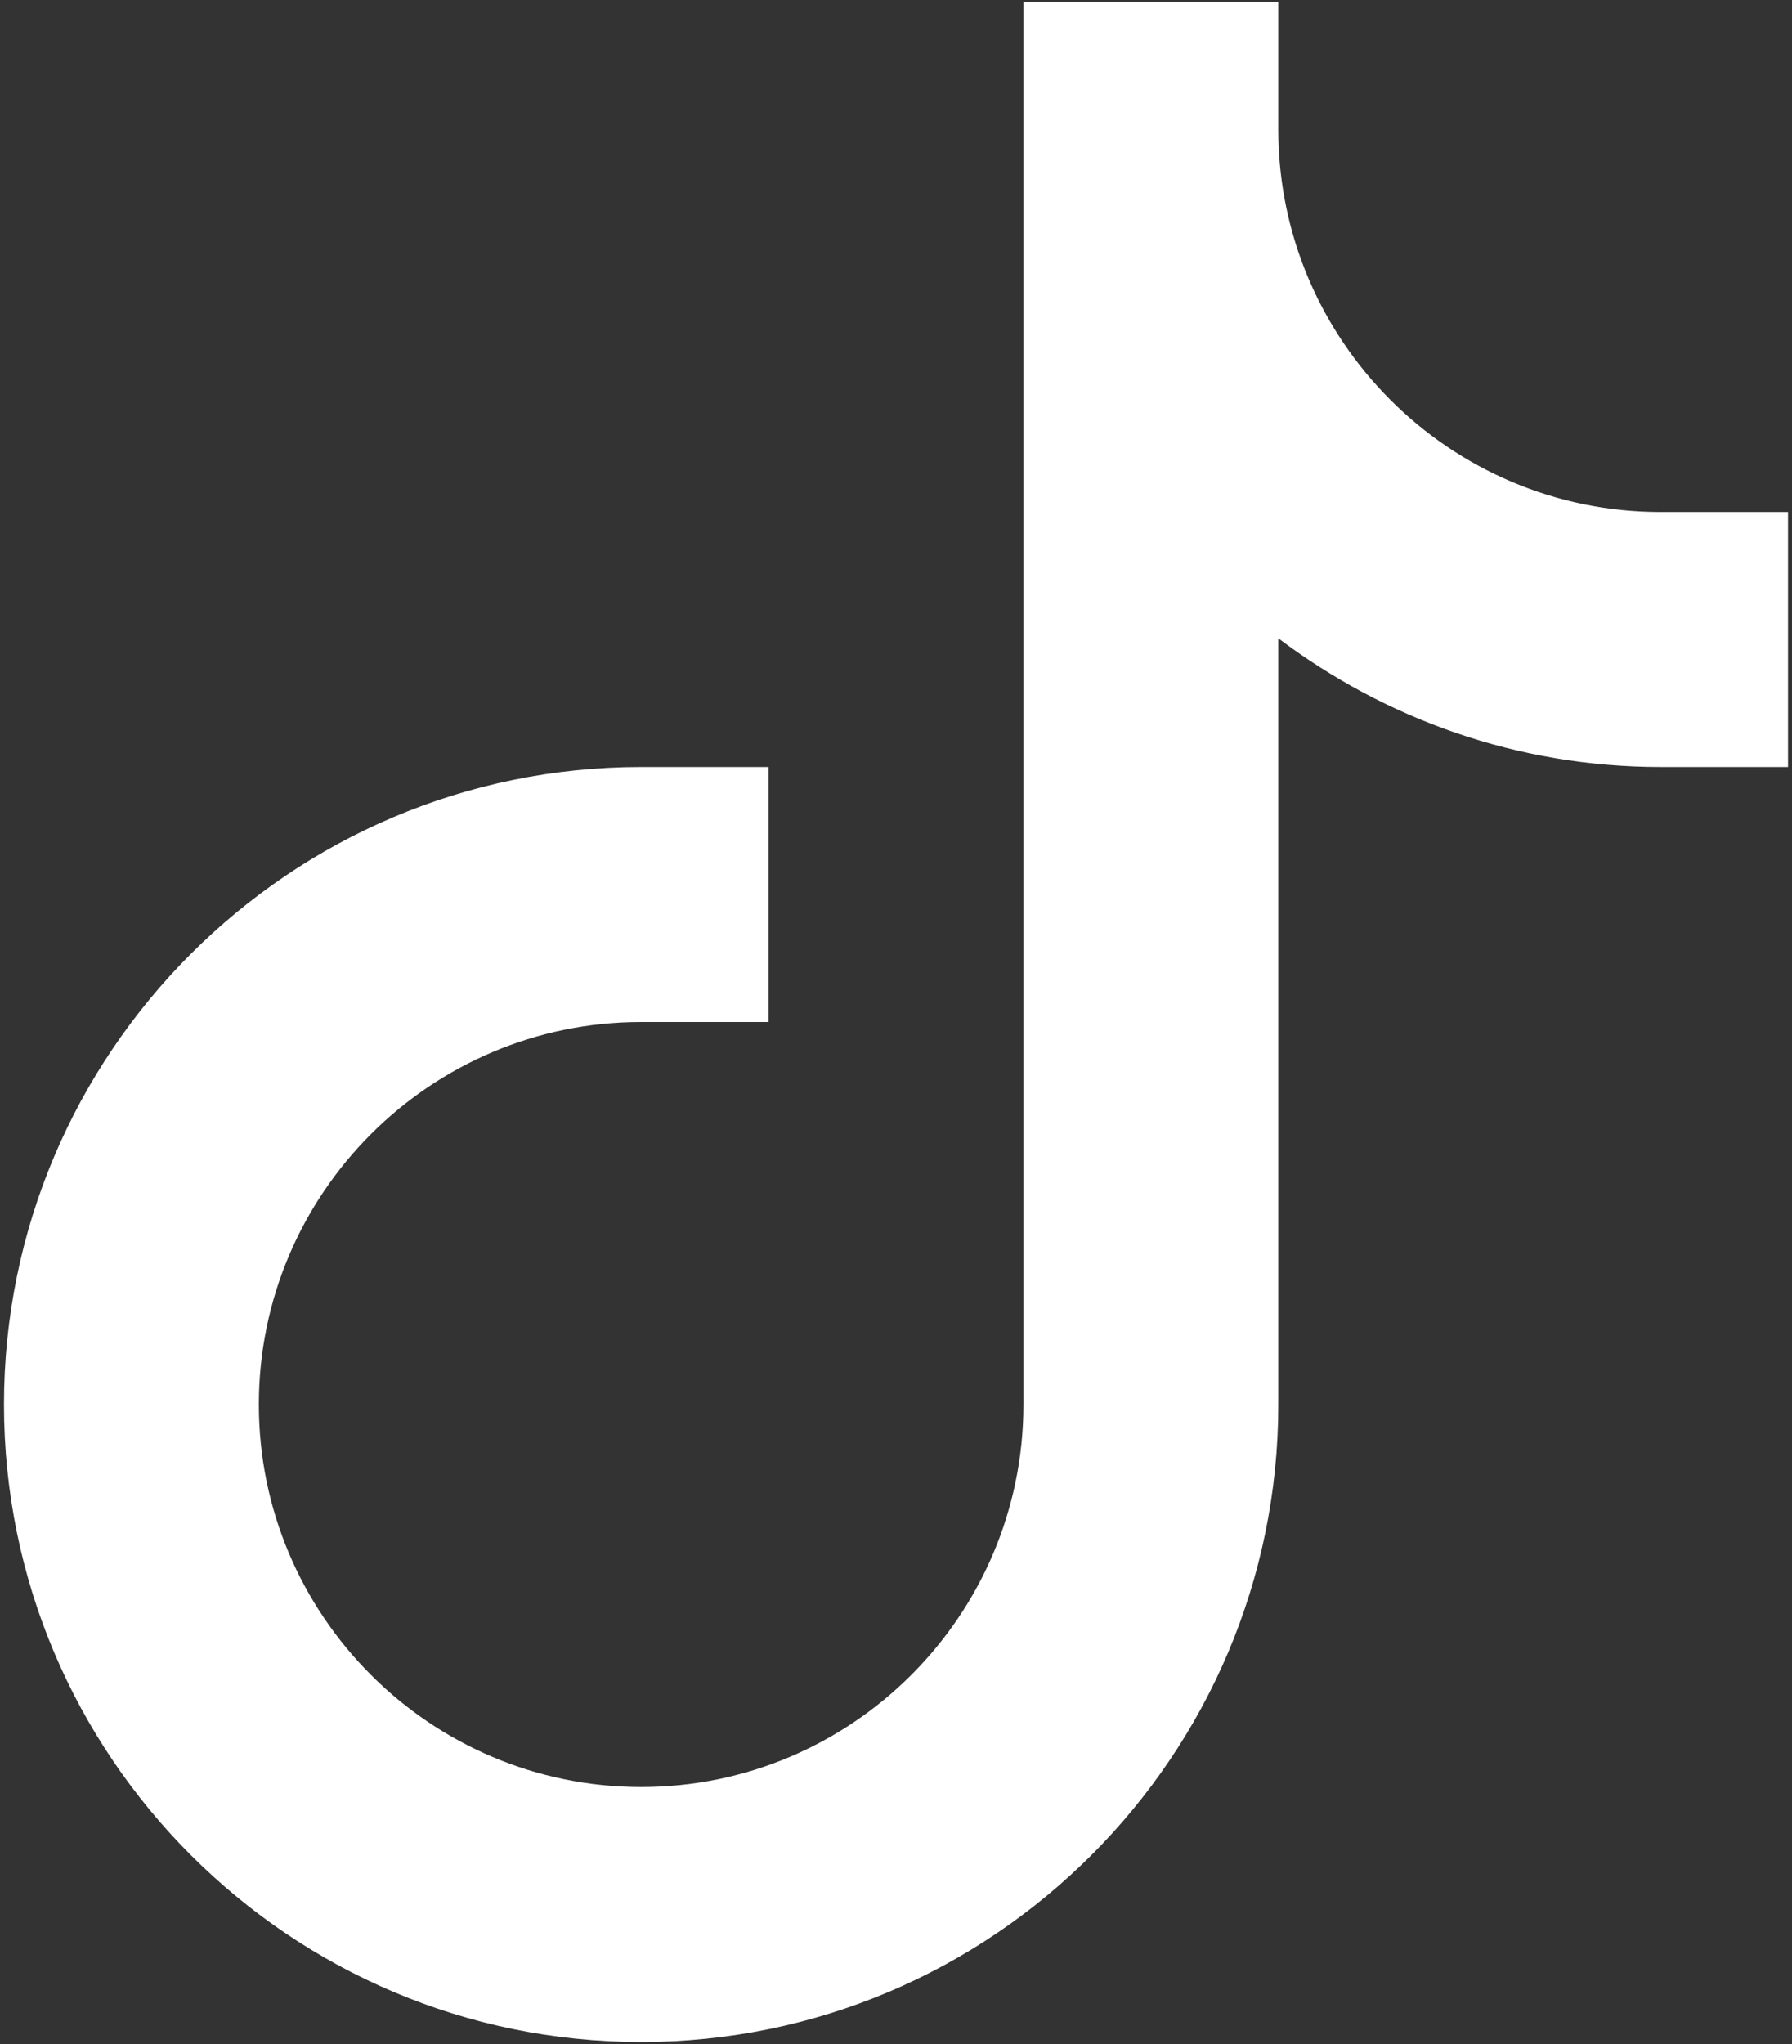 <?xml version="1.0" encoding="UTF-8"?>
<svg width="300px" height="342px" viewBox="0 0 300 342" version="1.1" xmlns="http://www.w3.org/2000/svg" xmlns:xlink="http://www.w3.org/1999/xlink">
    <rect x="0" y="0" width="300" height="342" fill="#333333" stroke="none"/>
    <!-- Generator: Sketch 52.5 (67469) - http://www.bohemiancoding.com/sketch -->
    <title>Path</title>
    <desc>Created with Sketch.</desc>
    <g id="Page-1" stroke="none" stroke-width="1" fill="none" fill-rule="evenodd">
        <g id="tiktok" fill="#FFFFFF">
            <path d="M214,21.667 L214,0.333 L171.333,0.333 L171.333,235 C171.333,270.297 142.63,299 107.333,299 C72.036,299 43.333,270.297 43.333,235 C43.333,199.703 72.036,171 107.333,171 L128.667,171 L128.667,128.333 L107.333,128.333 C48.516,128.333 0.667,176.182 0.667,235 C0.667,293.818 48.516,341.667 107.333,341.667 C166.151,341.667 214,293.818 214,235 L214,106.797 C231.854,120.25 253.969,128.333 278,128.333 L299.333,128.333 L299.333,85.667 L278,85.667 C242.703,85.667 214,56.964 214,21.667 Z" id="Path"></path>
        </g>
    </g>
</svg>